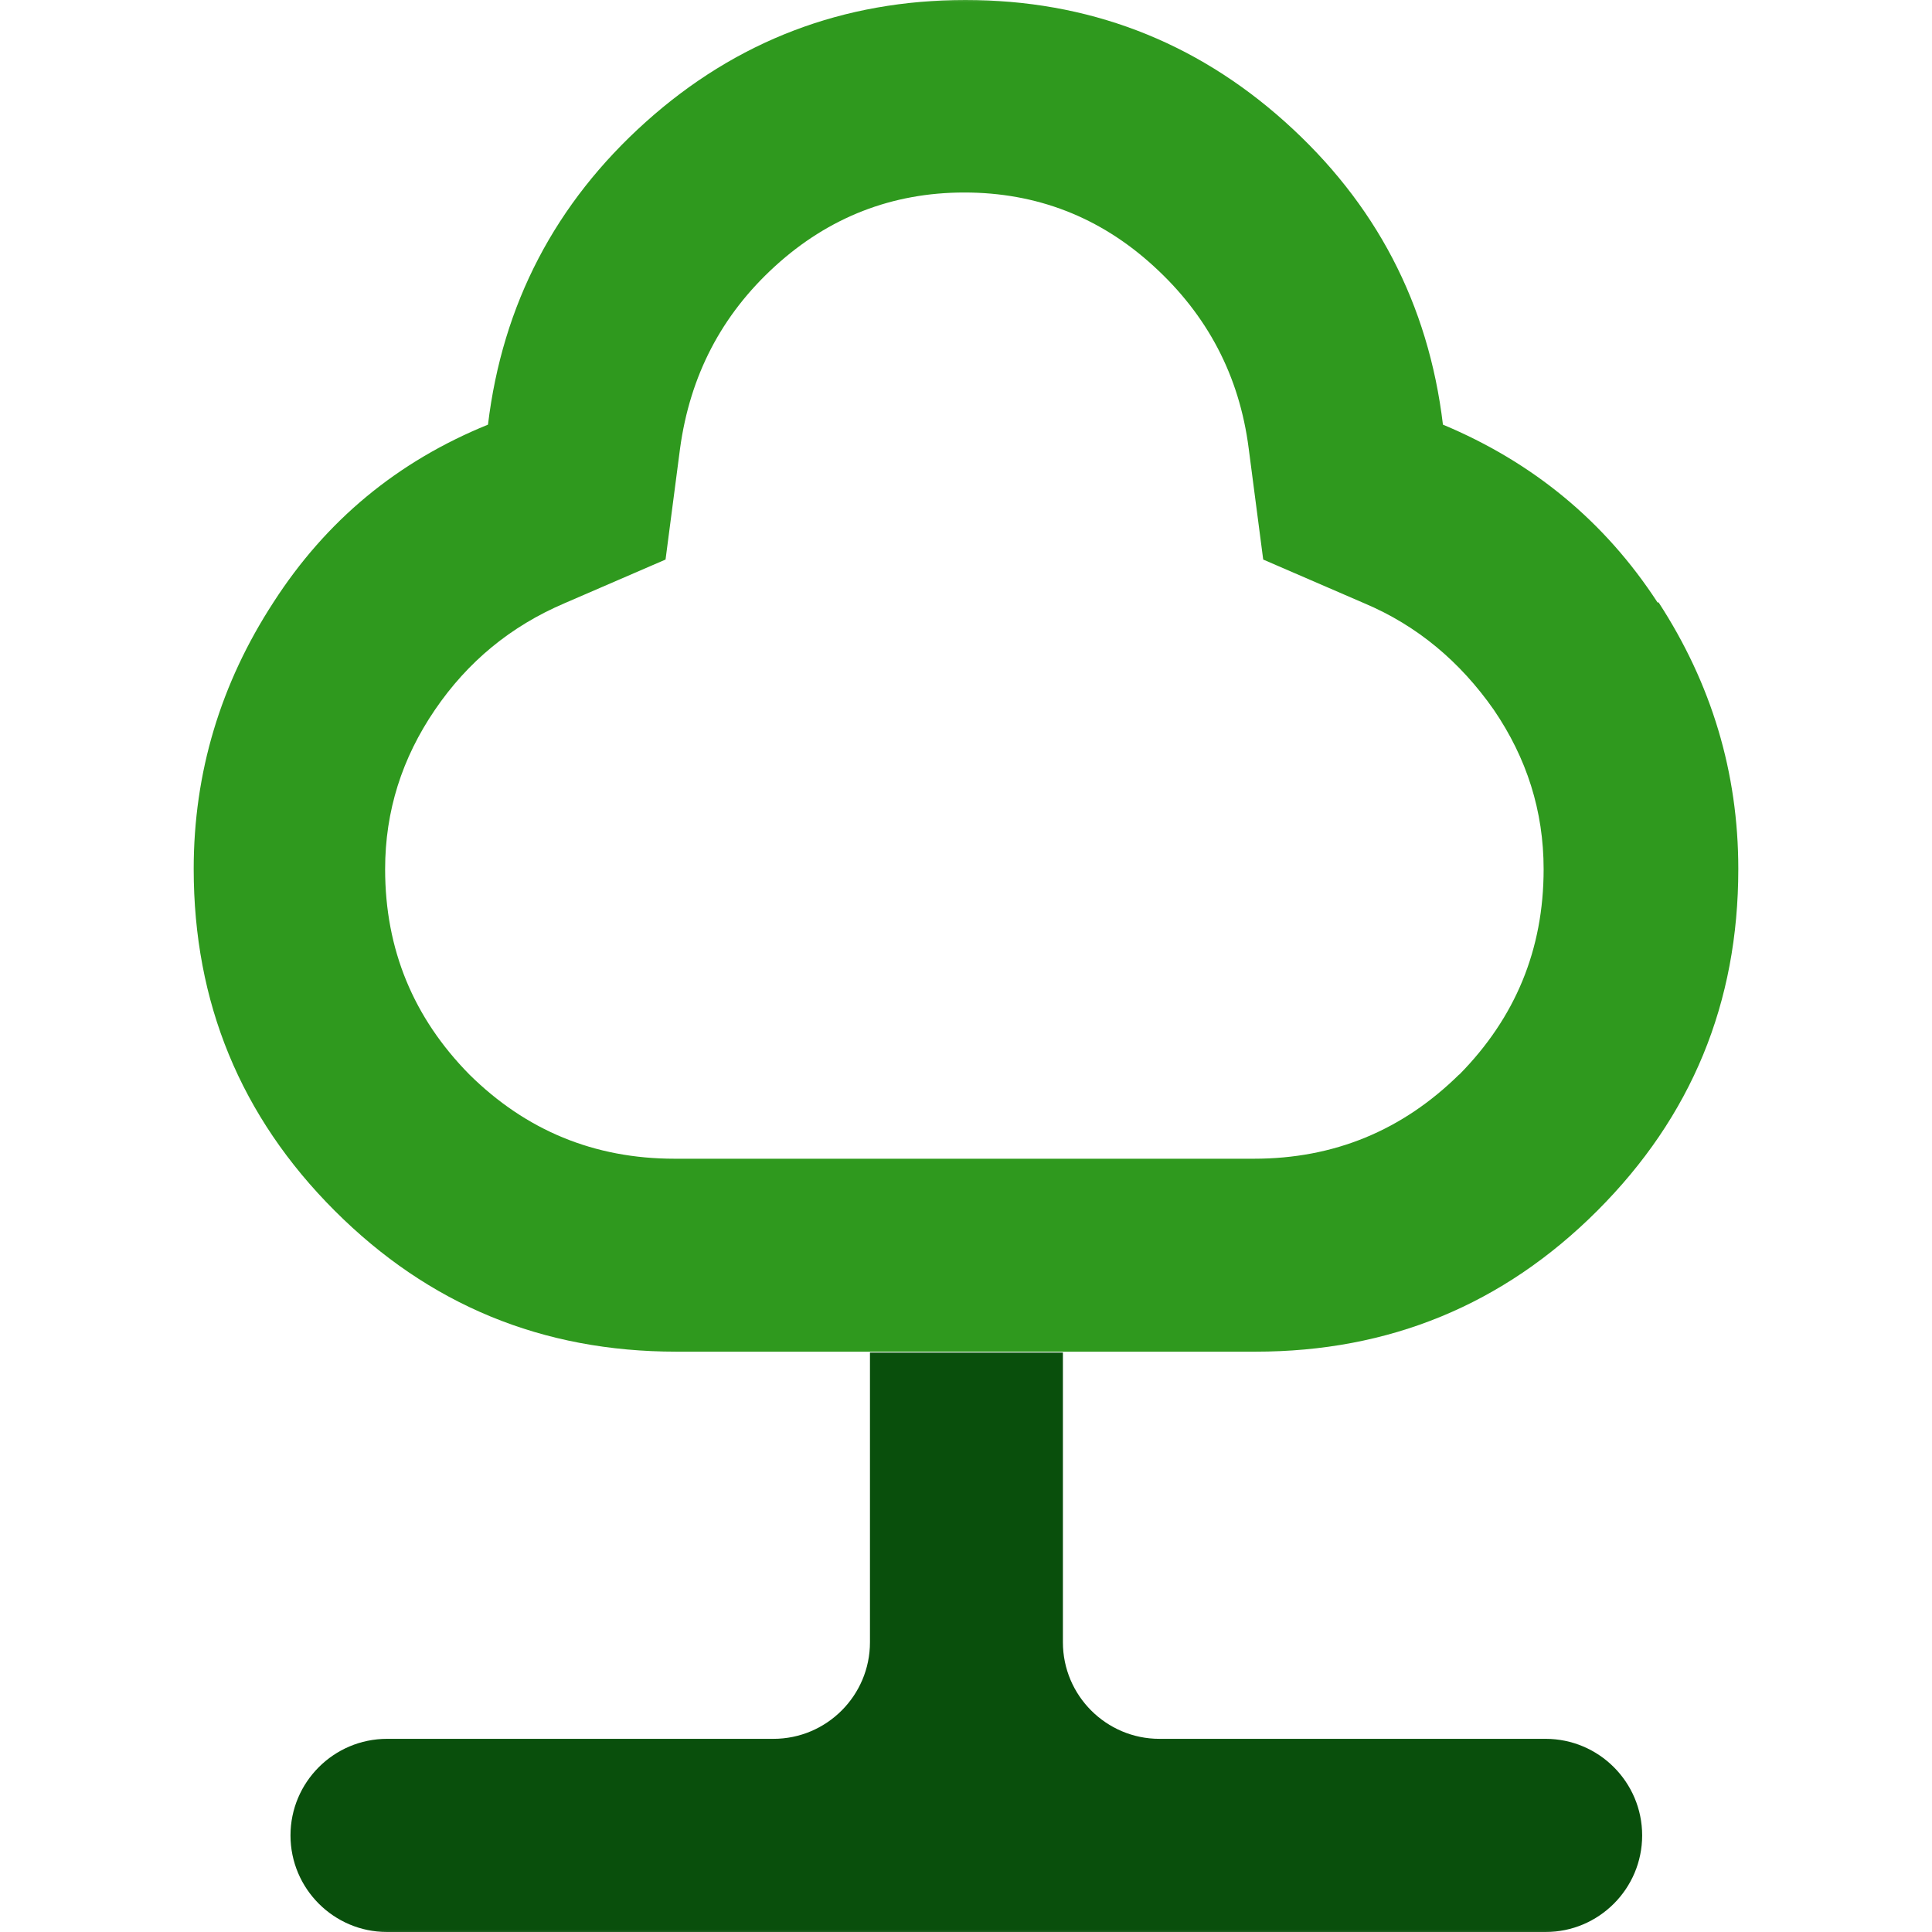 <svg xmlns:xlink="http://www.w3.org/1999/xlink" preserveAspectRatio="xMidYMid meet" data-bbox="9.32 0.39 71.33 89.22" xmlns="http://www.w3.org/2000/svg" viewBox="9.32 0.39 71.33 89.22" height="90" width="90" data-type="color" role="presentation" aria-hidden="true" aria-label="">
    <g>
        <mask height="90" width="90" y="0" x="0" maskUnits="userSpaceOnUse" style="mask-type:luminance" id="a7117a09-4ee4-4a00-b0cb-205ecf9b7b54_comp-m46w9reu" fill="none">
            <path fill="#FFFFFF" d="M90 0H0v90h90V0Z"></path>
        </mask>
        <g mask="url(#a7117a09-4ee4-4a00-b0cb-205ecf9b7b54_comp-m46w9reu)">
            <path fill="#094F0C" d="M49.46 62.85v13.38c0 2.46 2 4.46 4.46 4.46h17.83c2.46 0 4.46 2 4.46 4.46s-2 4.46-4.46 4.46h-53.5c-2.46 0-4.46-2-4.46-4.46s2-4.46 4.46-4.46h17.84c2.46 0 4.46-2 4.46-4.46V62.85" data-color="1"></path>
            <path fill="#2F991E" d="M76.92 28.21c-2.44-3.75-5.77-6.48-9.91-8.21-.67-5.59-3.11-10.23-7.29-13.98S50.59.39 44.96.39c-5.63 0-10.58 1.88-14.76 5.63S23.58 14.44 22.91 20c-4.18 1.7-7.47 4.42-9.91 8.21-2.44 3.75-3.68 7.86-3.68 12.31 0 6.16 2.16 11.43 6.51 15.78s9.59 6.51 15.78 6.51h26.75c6.16 0 11.43-2.16 15.78-6.51s6.51-9.59 6.51-15.78c0-4.46-1.24-8.56-3.68-12.31h-.07.02Zm-9.16 21.8c-2.62 2.58-5.77 3.89-9.48 3.89H31.53c-3.72 0-6.87-1.31-9.48-3.89-2.58-2.62-3.89-5.77-3.89-9.48 0-2.69.78-5.13 2.3-7.36 1.52-2.23 3.5-3.86 5.98-4.92l4.67-2.02.67-5.13c.46-3.36 1.91-6.16 4.39-8.42 2.48-2.26 5.41-3.4 8.74-3.4s6.26 1.13 8.74 3.4c2.48 2.26 3.96 5.06 4.39 8.42l.67 5.13 4.67 2.02c2.44 1.03 4.42 2.69 5.98 4.92 1.52 2.23 2.3 4.67 2.3 7.36 0 3.72-1.31 6.86-3.89 9.48h-.01Z" data-color="2"></path>
        </g>
    </g>
</svg>
